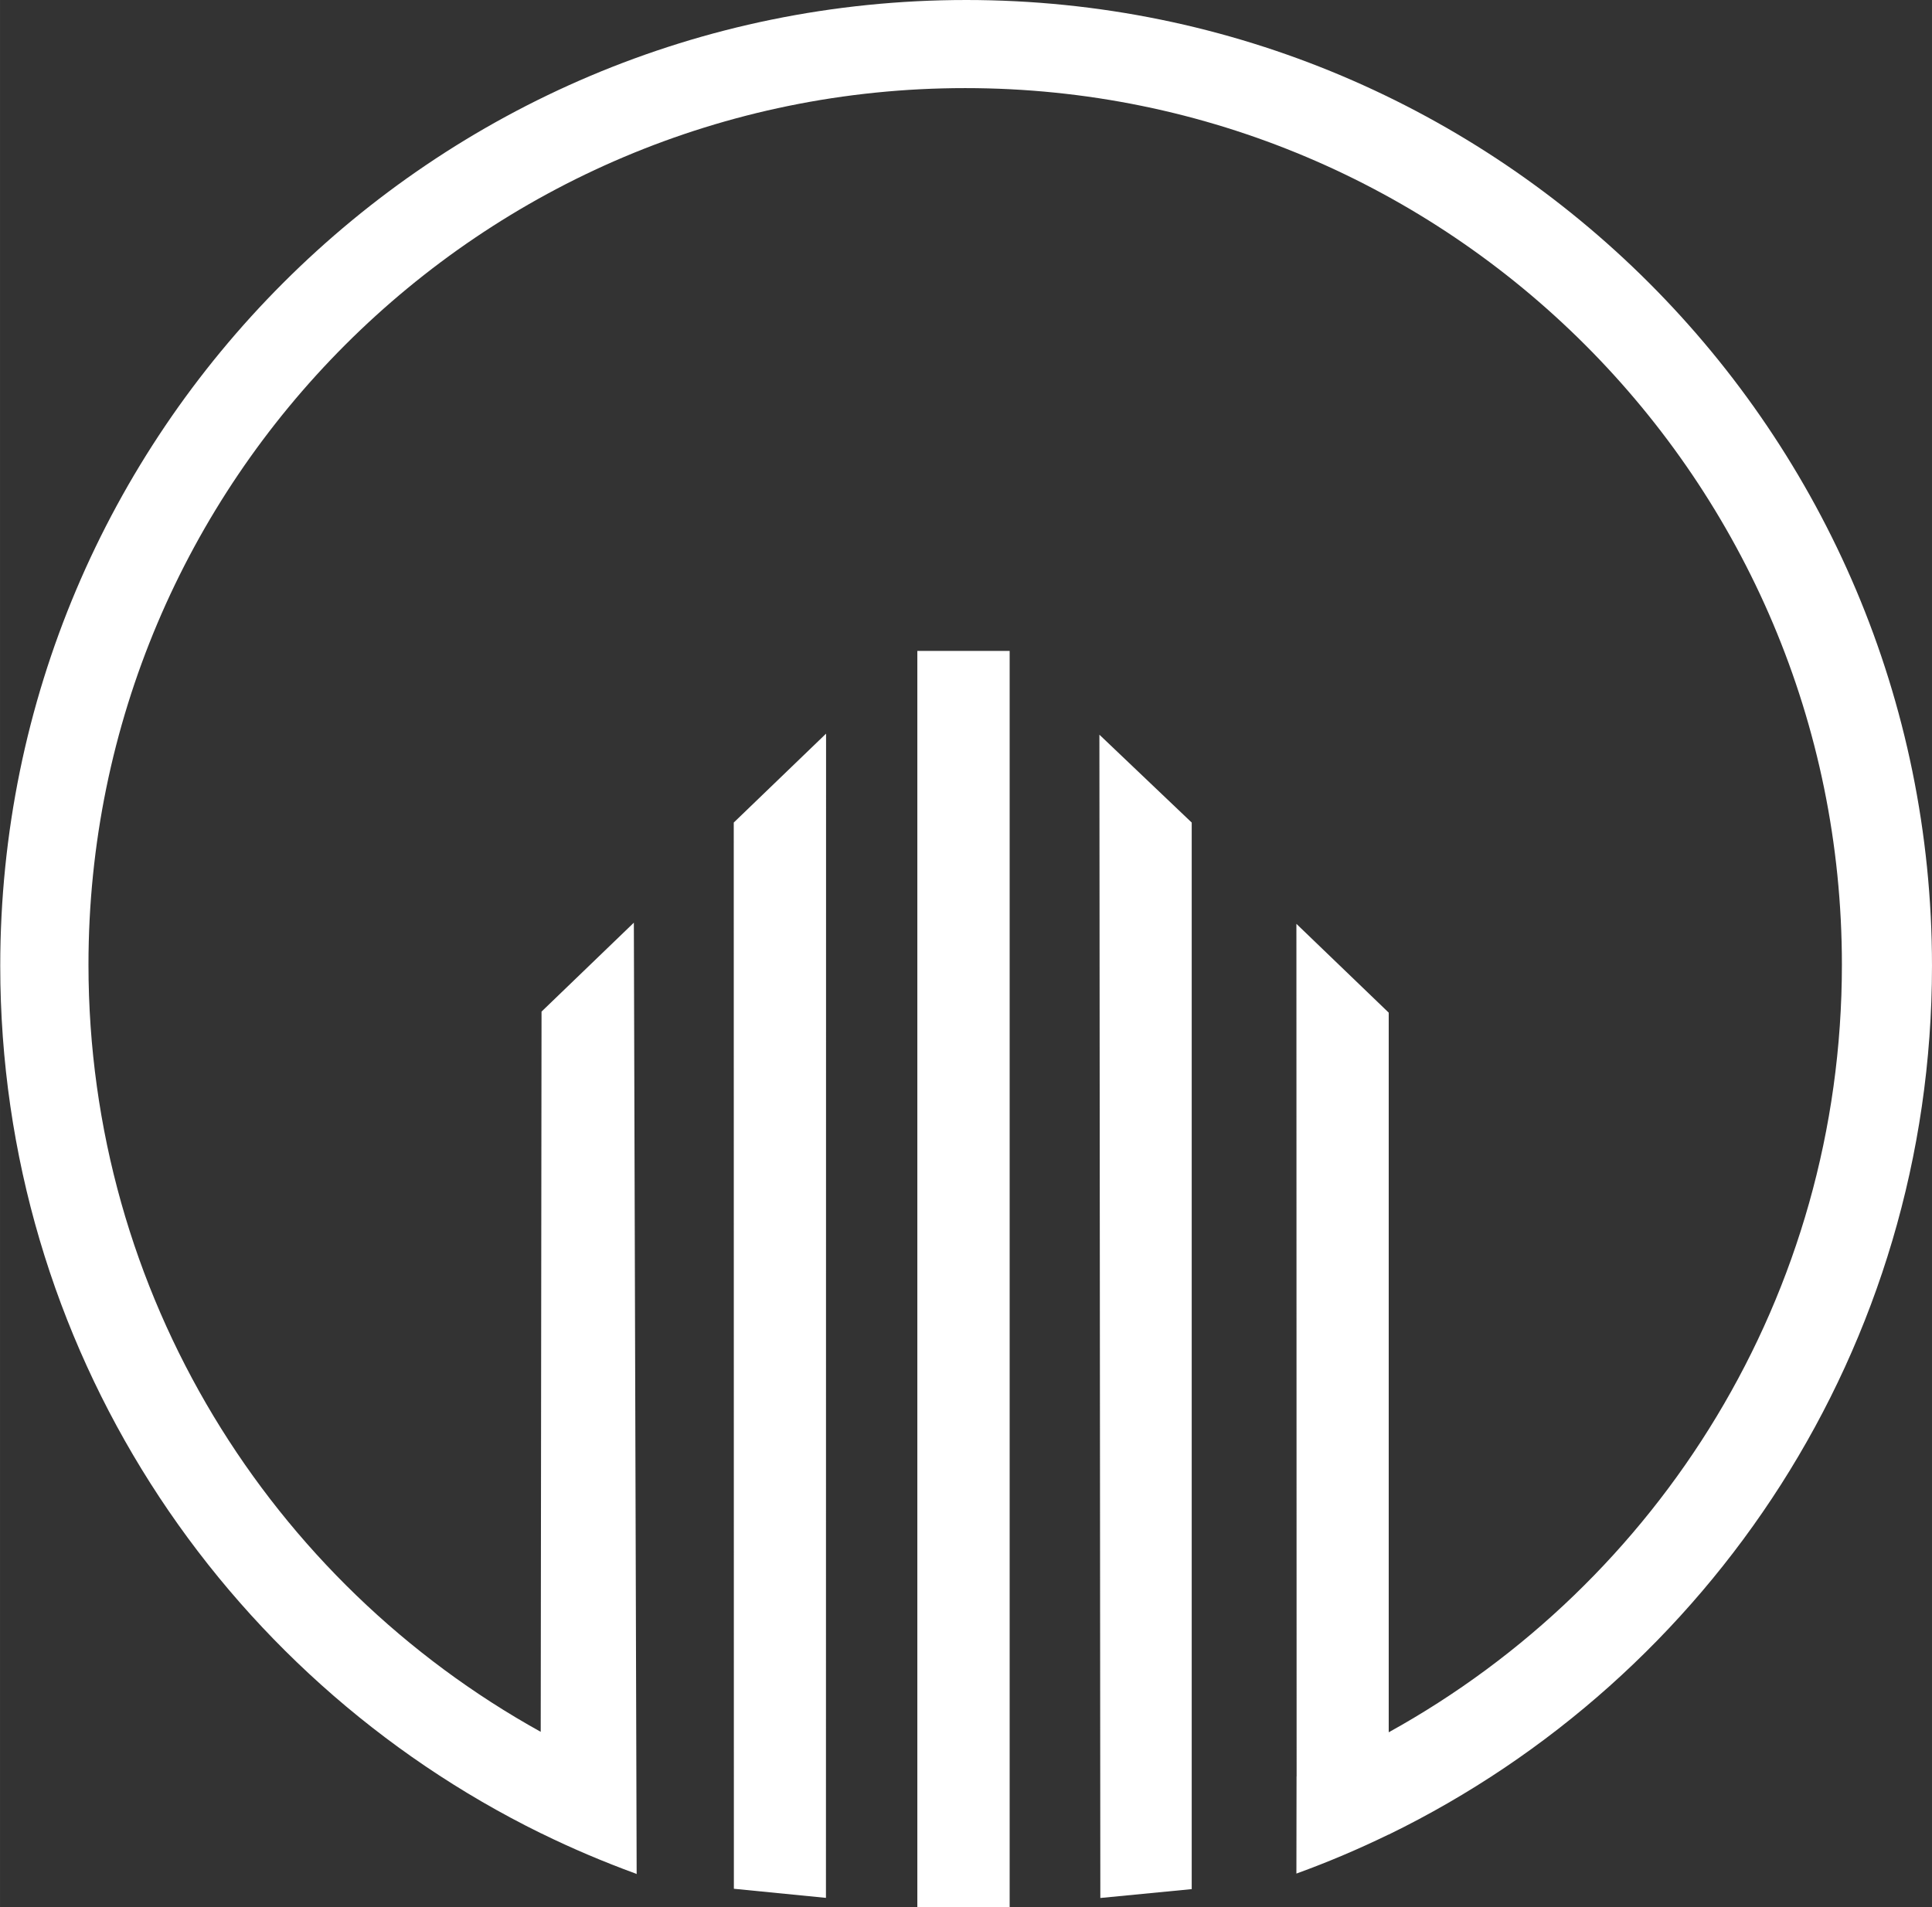 <?xml version="1.0" encoding="UTF-8"?> <!-- Creator: CorelDRAW --> <svg xmlns="http://www.w3.org/2000/svg" xmlns:xlink="http://www.w3.org/1999/xlink" xmlns:xodm="http://www.corel.com/coreldraw/odm/2003" xml:space="preserve" width="50.737mm" height="50.096mm" style="shape-rendering:geometricPrecision; text-rendering:geometricPrecision; image-rendering:optimizeQuality; fill-rule:evenodd; clip-rule:evenodd" viewBox="0 0 165.54 163.45"><rect x="0" y="0" width="165.54" height="163.45" fill="#333333" stroke="none"/> <defs> <style type="text/css"> <![CDATA[ .fil0 {fill:white} ]]> </style> </defs> <g id="Слой_x0020_1">  <path class="fil0" d="M82.77 0c45.71,0 82.77,37.06 82.77,82.77 0,32.72 -18.99,61 -46.54,74.44l0 0 -0.06 0.02c-2.53,1.23 -5.14,2.34 -7.81,3.31l-0.03 0.01 0 -0 -0.02 0.01 0.01 -8.33 0.01 -0 0 8.3 -0.02 -81.36 7.91 7.61 -0 61.67c23.16,-12.8 38.83,-37.46 38.83,-65.78 0,-41.49 -33.63,-75.12 -75.12,-75.12 -41.49,0 -75.12,33.63 -75.12,75.12 0,28.29 15.64,52.93 38.75,65.74l0.07 -61.72 7.91 -7.62 0.24 81.53 -0.08 -0.04 0 0c-2.76,-1.01 -5.45,-2.15 -8.06,-3.43l6.11 2.6 -6.18 -2.63 0 -0.35 0 0.35c-27.44,-13.48 -46.32,-41.7 -46.32,-74.33 0,-45.71 37.06,-82.77 82.77,-82.77zm11.51 162.65l-0.08 -99.69 7.91 7.53 0 91.4 -7.83 0.76zm-15.68 0.79l0 -107.66 7.91 0 0 107.66 -7.91 0zm-15.72 -1.58l-0.01 -91.37 7.91 -7.62 -0.01 99.77 -7.89 -0.78z"></path> </g> </svg> 